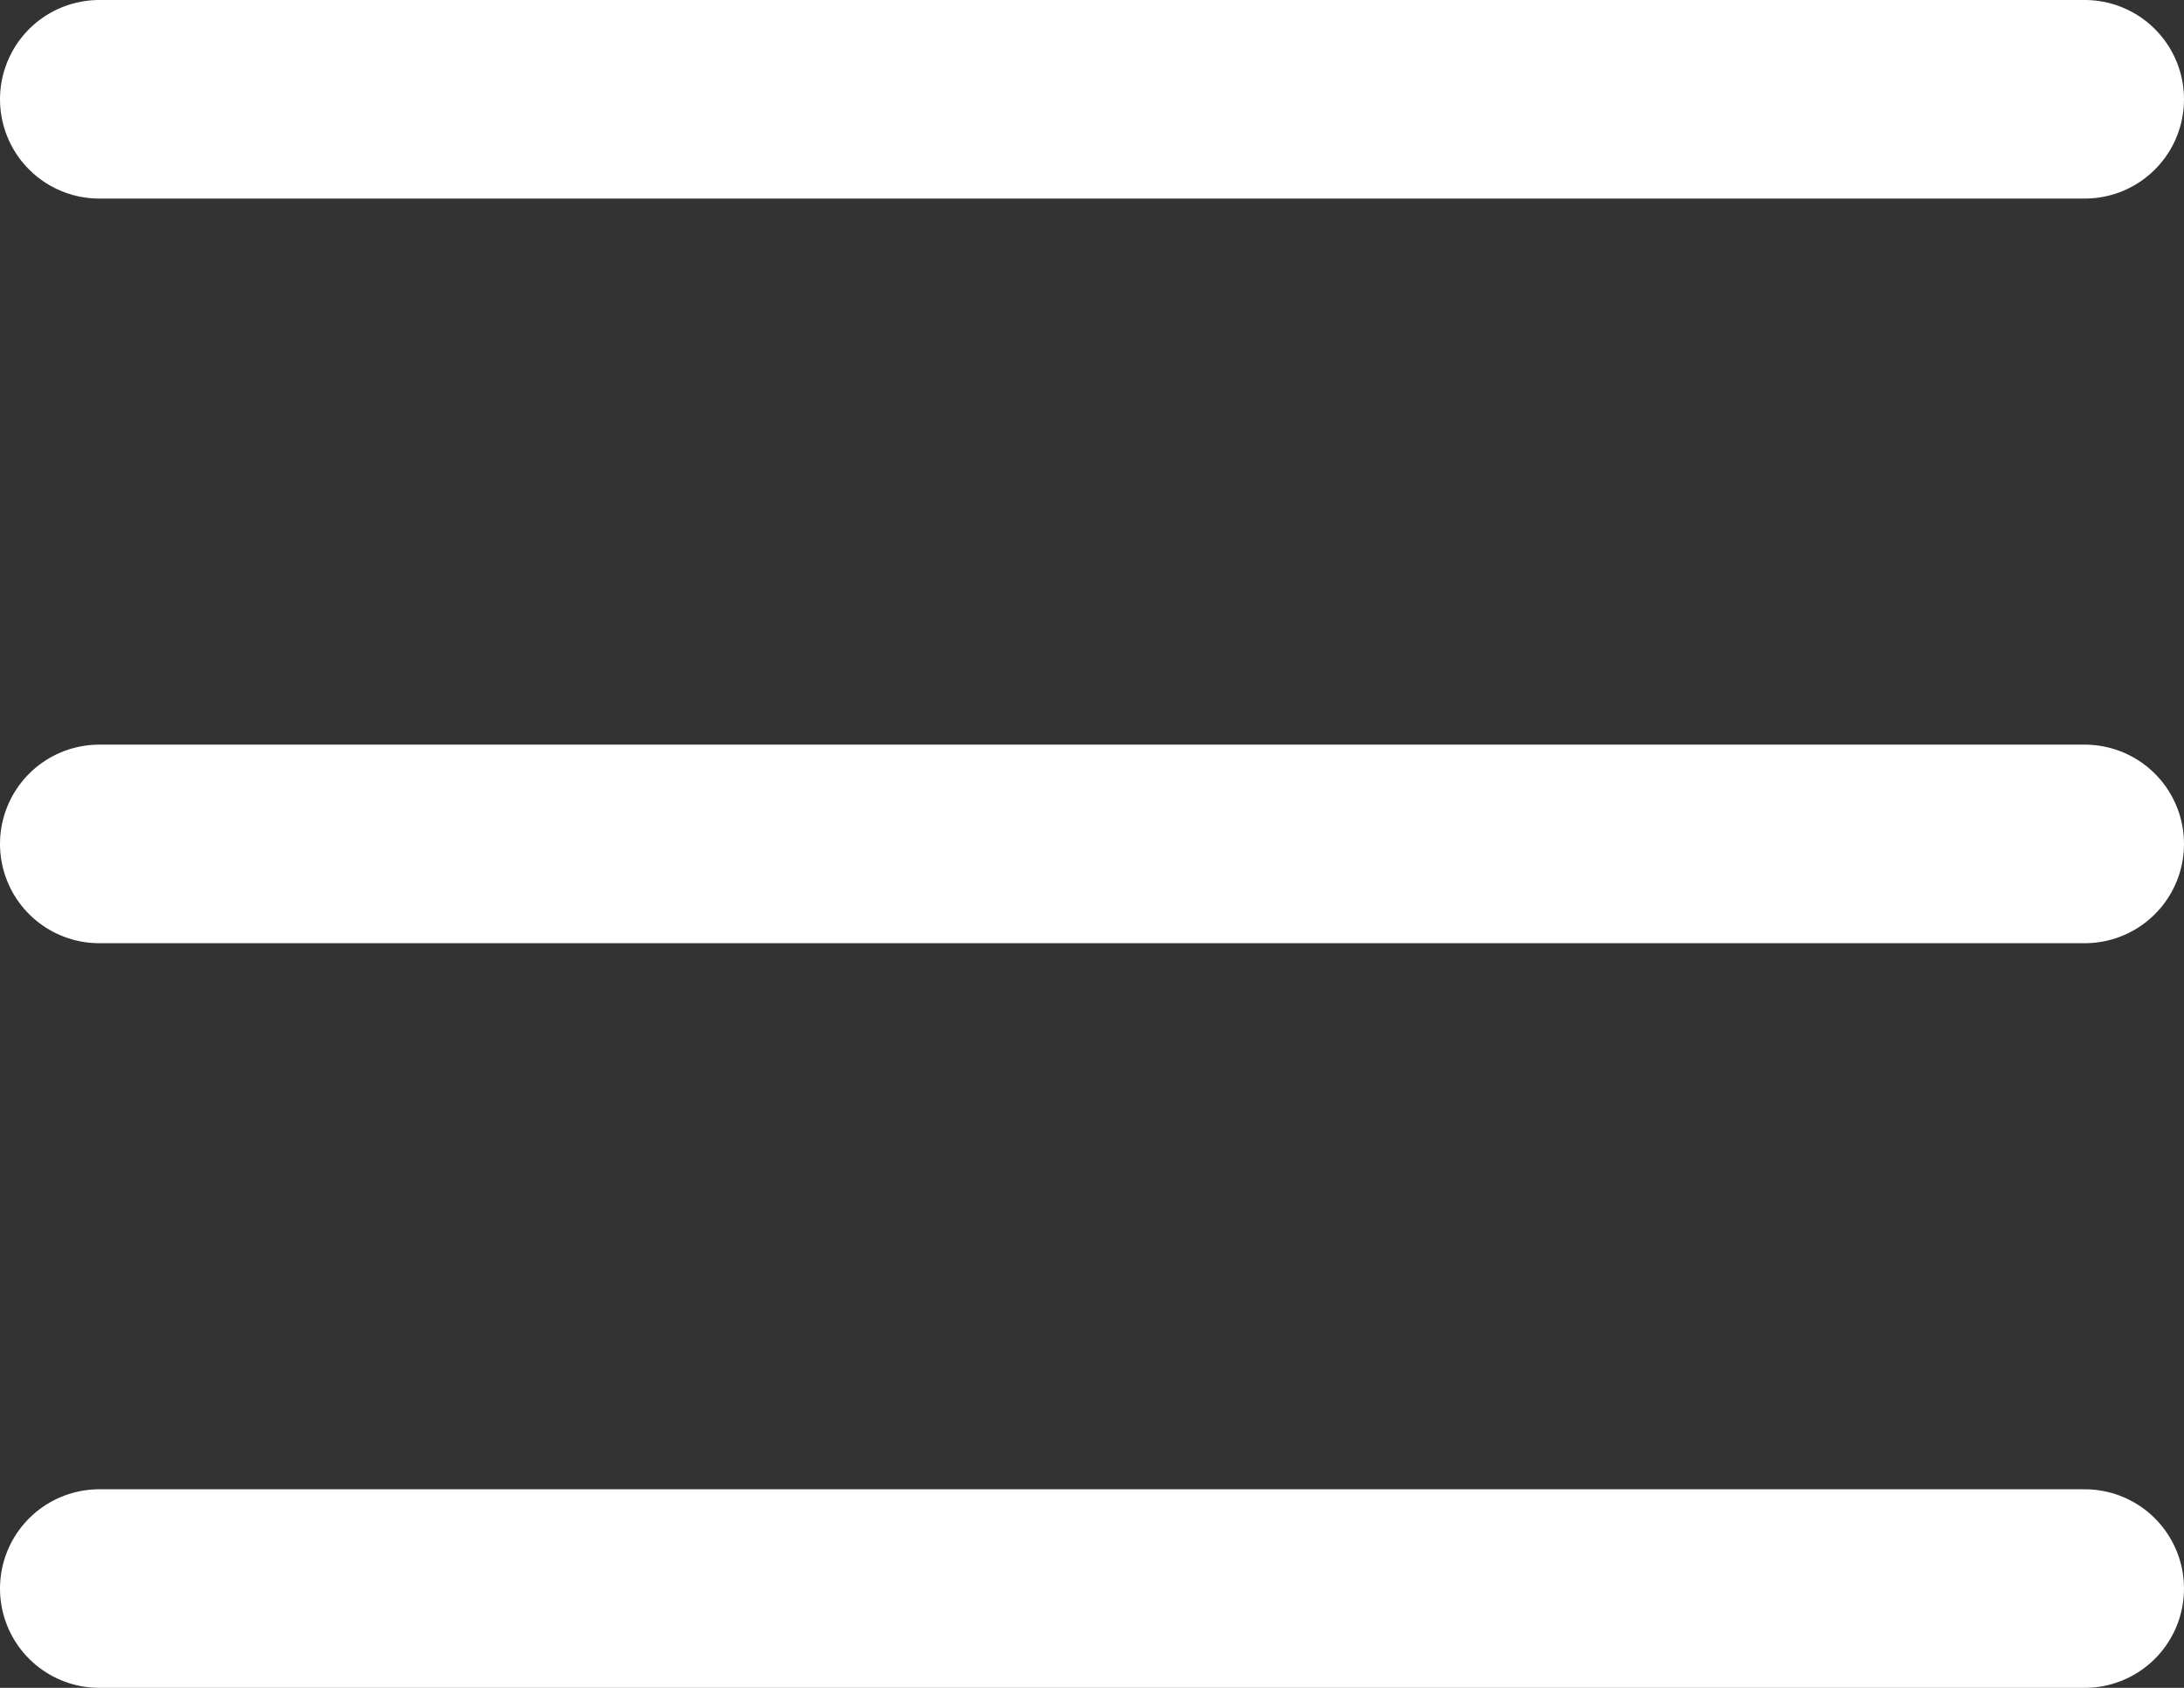 <svg xmlns="http://www.w3.org/2000/svg" width="22" height="17" viewBox="0 0 22 17"><rect x="0" y="0" width="22" height="17" fill="#333333" stroke="none"/><g transform="translate(-1188.5 -40.48)"><line x2="20" transform="translate(1189.5 41.48)" fill="none" stroke="#fff" stroke-linecap="round" stroke-width="2"/><line x2="20" transform="translate(1189.5 56.48)" fill="none" stroke="#fff" stroke-linecap="round" stroke-width="2"/><line x2="20" transform="translate(1189.5 48.98)" fill="none" stroke="#fff" stroke-linecap="round" stroke-width="2"/></g></svg>